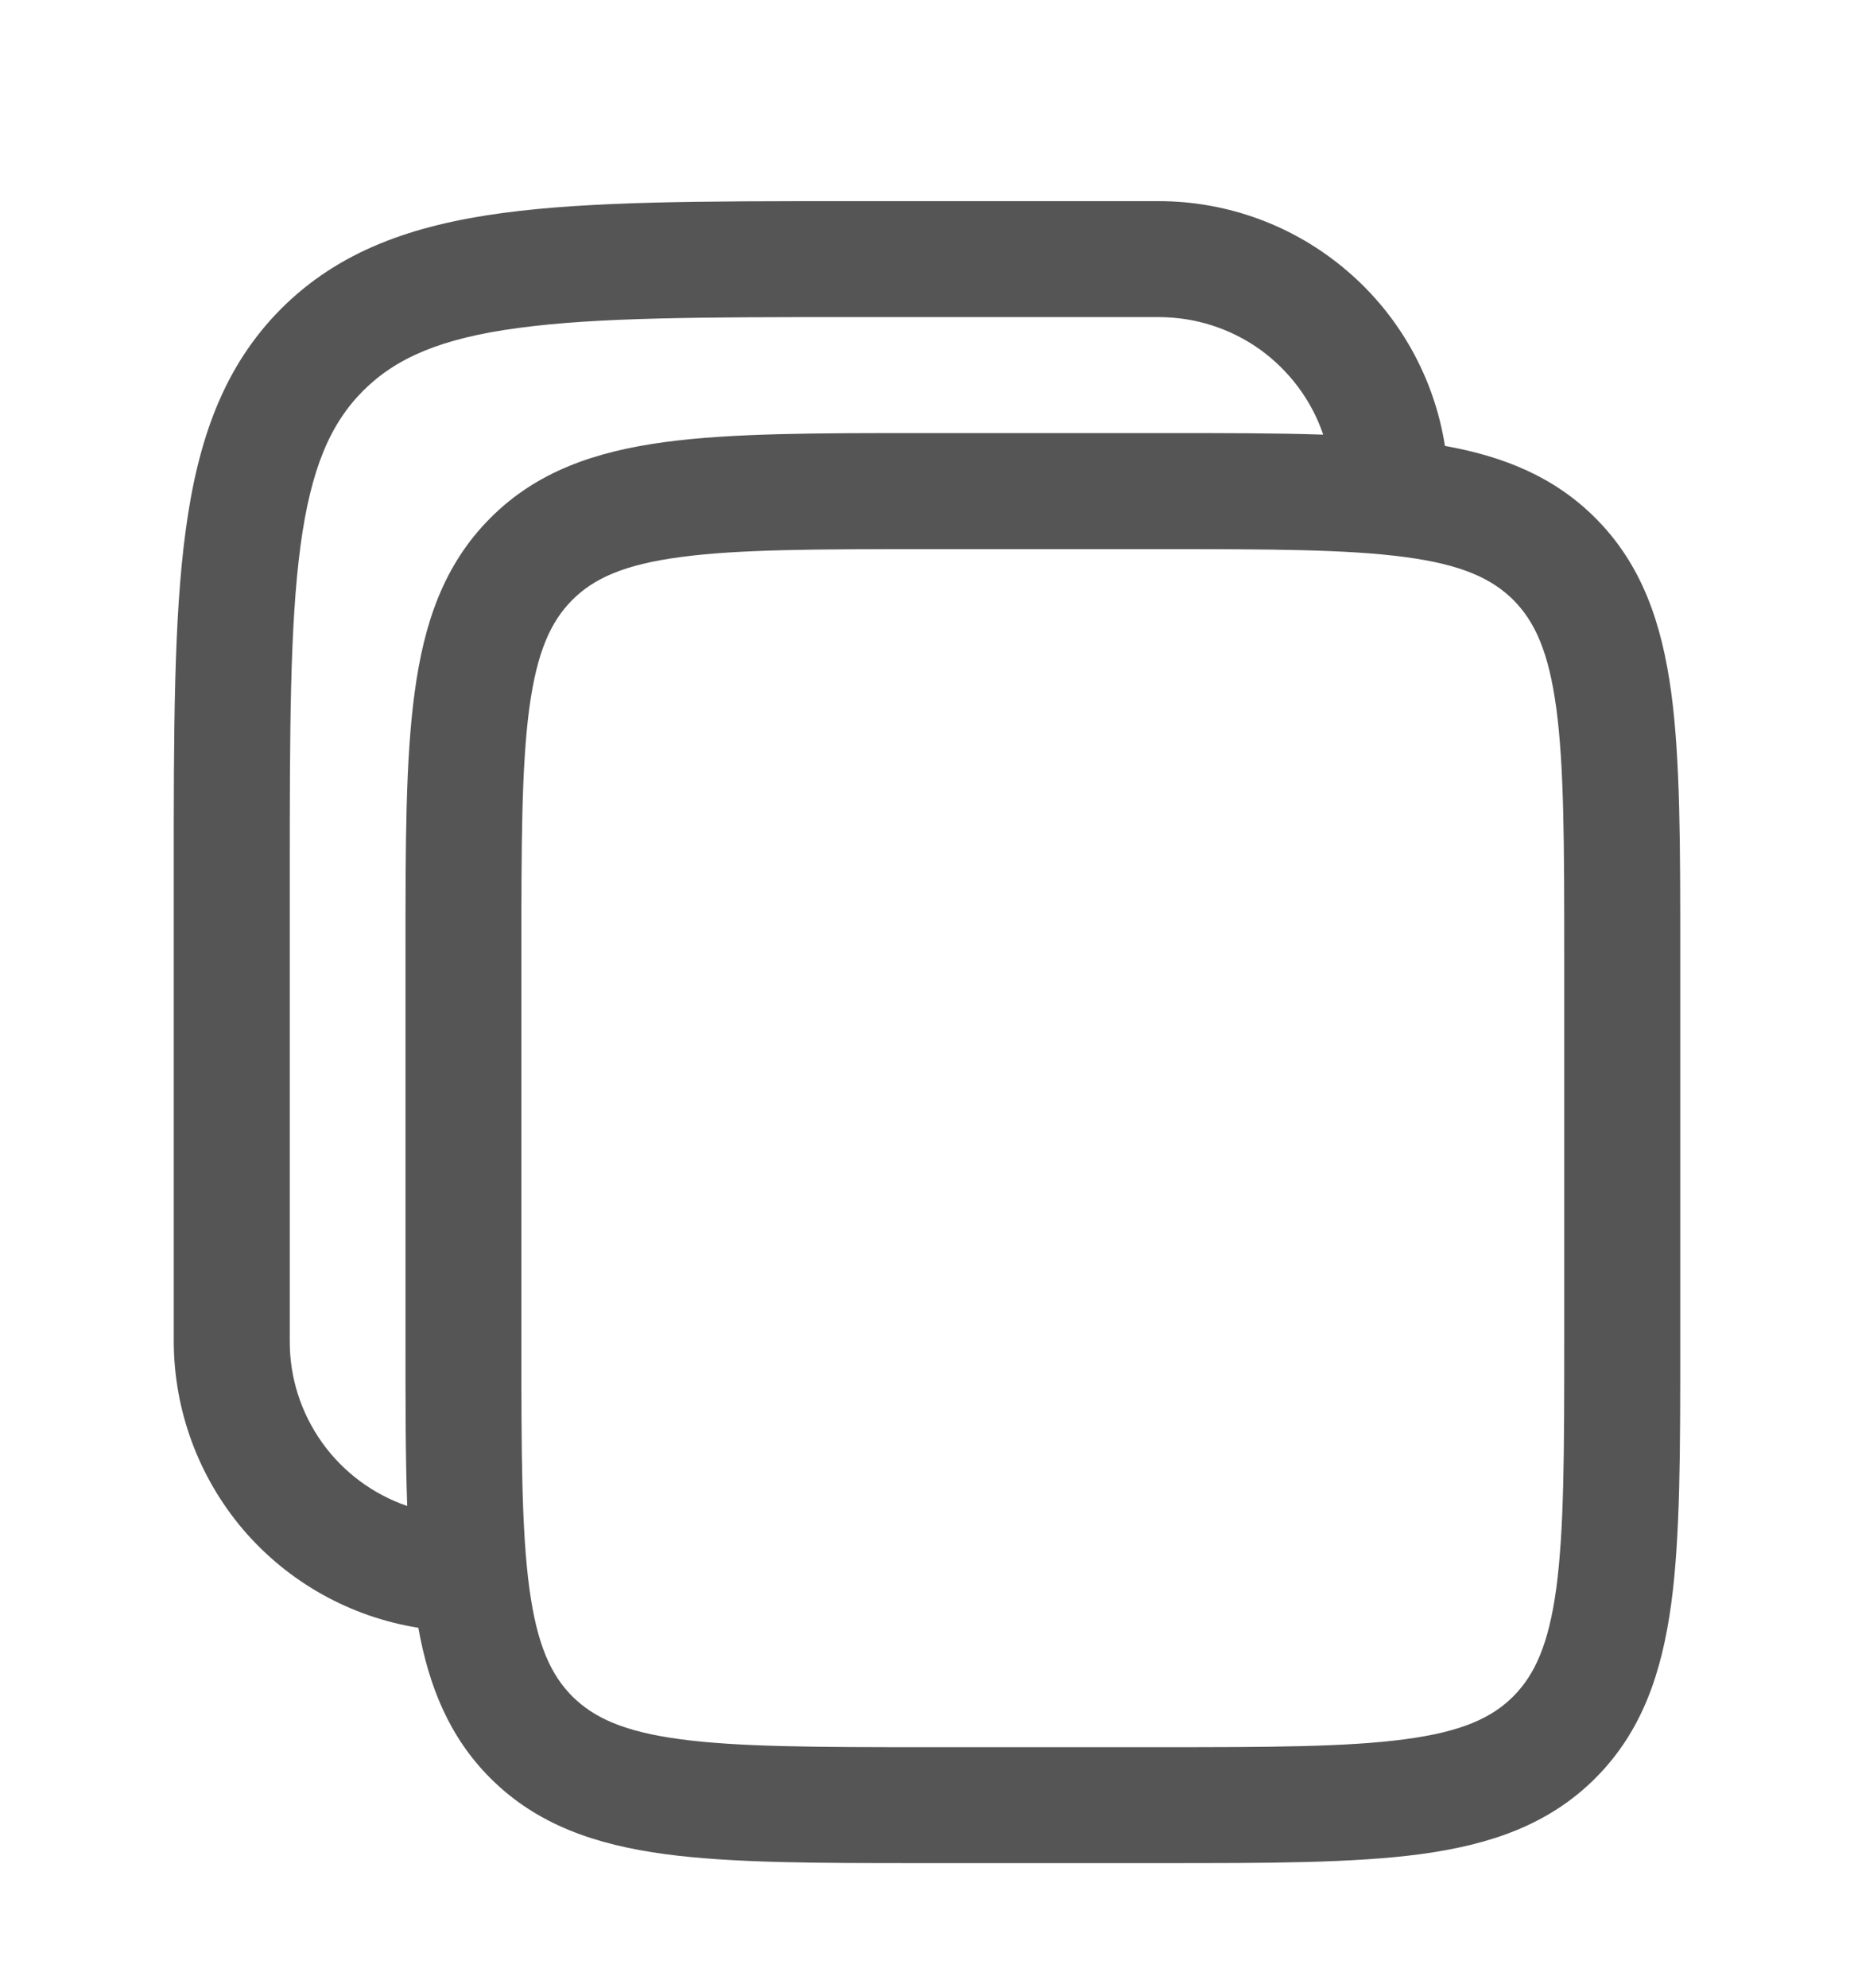<svg width="14" height="15" viewBox="0 0 14 15" fill="none" xmlns="http://www.w3.org/2000/svg">
  <g clip-path="url(#clip0_5610_9186)">
    <path fill-rule="evenodd" clip-rule="evenodd" d="M8.75 1.518H6.384C5.312 1.518 4.463 1.518 3.798 1.607C3.114 1.699 2.561 1.893 2.124 2.329C1.688 2.766 1.494 3.32 1.402 4.004C1.312 4.669 1.312 5.517 1.312 6.59V10.122C1.313 10.643 1.499 11.147 1.837 11.544C2.176 11.94 2.645 12.202 3.159 12.284C3.239 12.729 3.394 13.11 3.703 13.419C4.054 13.77 4.496 13.921 5.021 13.992C5.527 14.06 6.17 14.06 6.968 14.06H8.782C9.579 14.06 10.223 14.06 10.729 13.992C11.254 13.921 11.696 13.77 12.047 13.419C12.398 13.068 12.549 12.626 12.62 12.101C12.688 11.595 12.688 10.952 12.688 10.154V7.173C12.688 6.376 12.688 5.733 12.62 5.227C12.549 4.702 12.398 4.26 12.047 3.909C11.737 3.599 11.357 3.445 10.911 3.365C10.83 2.85 10.568 2.381 10.171 2.043C9.775 1.704 9.271 1.518 8.75 1.518ZM9.992 3.28C9.904 3.021 9.736 2.797 9.514 2.637C9.291 2.478 9.024 2.393 8.75 2.393H6.417C5.304 2.393 4.514 2.394 3.914 2.475C3.328 2.553 2.99 2.702 2.743 2.948C2.496 3.195 2.348 3.533 2.269 4.12C2.189 4.72 2.188 5.51 2.188 6.622V10.122C2.187 10.396 2.273 10.663 2.432 10.886C2.591 11.109 2.816 11.276 3.075 11.365C3.062 11.009 3.062 10.606 3.062 10.154V7.173C3.062 6.376 3.062 5.733 3.131 5.227C3.201 4.702 3.352 4.26 3.703 3.909C4.054 3.557 4.496 3.407 5.021 3.336C5.527 3.268 6.17 3.268 6.968 3.268H8.782C9.234 3.268 9.637 3.268 9.992 3.28ZM4.321 4.528C4.483 4.366 4.709 4.261 5.138 4.204C5.578 4.145 6.162 4.144 6.999 4.144H8.749C9.586 4.144 10.17 4.145 10.611 4.204C11.04 4.261 11.266 4.367 11.428 4.528C11.589 4.69 11.694 4.916 11.752 5.345C11.811 5.785 11.812 6.369 11.812 7.206V10.123C11.812 10.96 11.811 11.544 11.752 11.985C11.694 12.413 11.588 12.639 11.428 12.801C11.266 12.963 11.04 13.068 10.611 13.125C10.17 13.184 9.586 13.185 8.749 13.185H6.999C6.162 13.185 5.578 13.184 5.137 13.125C4.709 13.068 4.483 12.962 4.321 12.801C4.16 12.639 4.055 12.413 3.997 11.984C3.938 11.544 3.937 10.96 3.937 10.123V7.206C3.937 6.369 3.938 5.785 3.997 5.344C4.055 4.916 4.16 4.69 4.321 4.528Z" fill="#555555"/>
  </g>
  <defs>
    <clipPath id="clip0_5610_9186">
      <rect width="14" height="14" fill="white" transform="translate(0 0.789)"/>
    </clipPath>
  </defs>
</svg>
